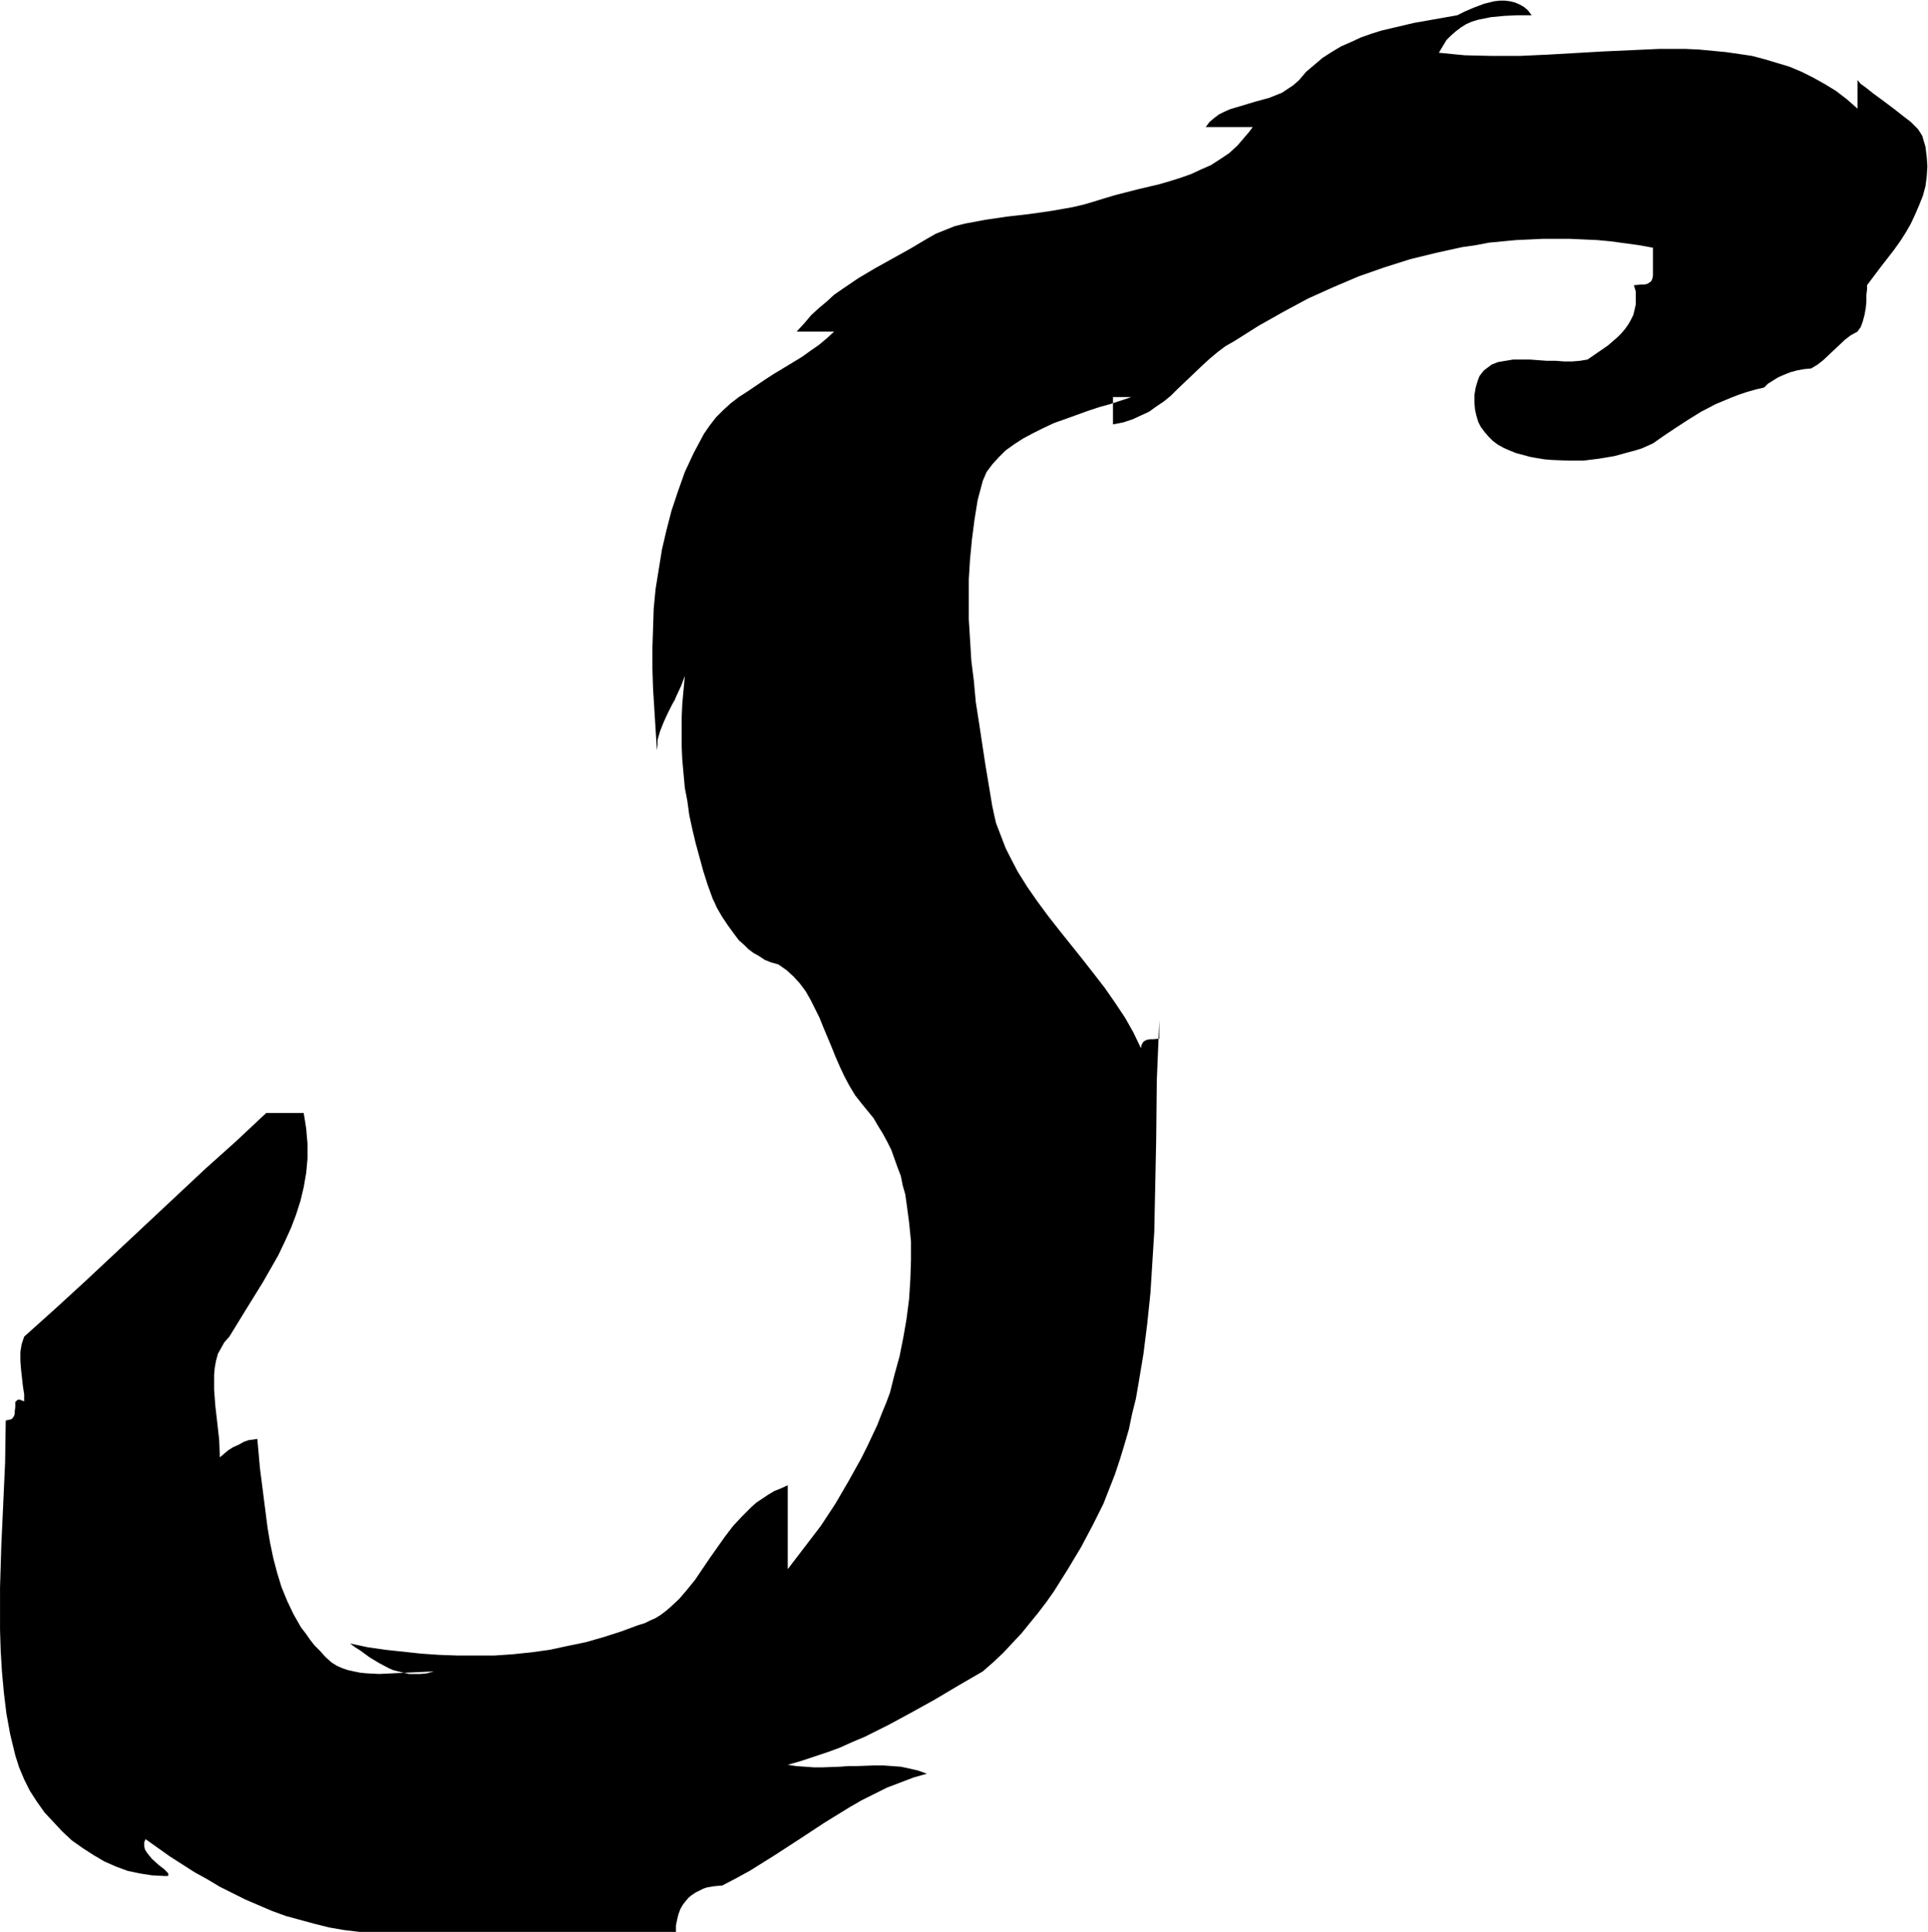 <svg xmlns="http://www.w3.org/2000/svg" fill-rule="evenodd" height="491.406" preserveAspectRatio="none" stroke-linecap="round" viewBox="0 0 3035 3041" width="490.455"><style>.brush0{fill:#fff}.pen0{stroke:#000;stroke-width:1;stroke-linejoin:round}</style><path style="stroke:none;fill:#000" d="m2323 610-2 12v12l1 11 2 9 3 10 4 8 6 8 6 7 7 7 8 6 9 5 9 4 10 4 11 3 11 3 11 2 12 2 12 1 25 1h25l24-3 24-4 22-6 11-3 10-3 9-4 9-4 17-12 18-12 20-13 21-13 23-12 24-10 13-5 12-4 14-4 13-3 6-6 8-5 8-5 9-4 10-4 11-3 11-2 11-1 10-6 9-7 17-16 17-16 9-7 11-6 2-3 3-4 3-8 3-11 2-11 1-10v-11l1-8v-7l21-28 21-27 10-14 9-14 8-14 7-15 6-14 6-15 4-15 2-15 1-16-1-15-2-16-5-17-3-5-4-6-5-5-6-6-13-10-14-11-16-12-15-11-14-11-7-5-5-6v45l-17-15-17-13-18-11-18-10-18-9-19-8-20-6-20-6-19-5-20-3-21-3-21-2-21-2-21-1h-43l-44 2-44 2-87 5-44 2h-43l-43-1-21-2-20-2 6-10 6-10 7-7 8-7 8-6 8-5 9-4 10-3 10-2 10-2 21-2 21-1h22l-6-8-6-5-7-4-7-3-8-2-8-1h-8l-9 1-8 2-8 2-16 6-14 6-6 3-6 3-34 6-34 6-34 8-17 4-16 5-17 6-15 7-16 7-15 9-14 9-13 11-13 11-11 13-9 8-9 6-9 6-10 4-10 4-11 3-11 3-10 3-20 6-10 3-9 4-8 4-8 6-7 6-6 8h74l-6 8-6 7-12 14-13 12-15 10-14 9-16 7-15 7-17 6-16 5-17 5-34 8-35 9-17 5-16 5-17 5-17 4-17 3-17 3-35 5-35 4-34 5-16 3-16 3-16 4-15 6-15 6-14 8-27 16-27 15-27 15-27 16-25 17-13 9-12 11-12 10-12 11-11 13-12 13h59l-12 11-12 10-13 9-14 10-28 17-15 9-14 9-28 19-14 9-13 10-12 11-11 11-10 13-9 13-16 30-14 30-11 31-10 30-8 31-7 30-5 31-5 31-3 31-1 31-1 31v32l1 32 2 32 2 32 2 33 1-8v-8l2-7 2-7 6-15 6-13 7-14 4-7 3-7 7-15 6-16-2 22-2 22-1 22v44l1 22 2 22 2 22 4 21 3 22 5 23 5 21 6 22 6 22 7 22 8 22 3 6 3 7 8 14 10 15 11 15 6 8 8 7 7 7 8 6 9 5 9 6 10 4 11 3 13 9 11 10 10 11 9 12 8 14 7 14 7 14 6 15 13 31 6 15 7 16 7 15 8 15 9 15 11 14 9 11 9 11 7 12 8 13 7 13 6 12 5 14 5 14 5 13 3 15 4 14 2 14 4 30 3 30v30l-1 30-2 31-4 31-5 29-6 30-8 29-7 28-6 16-7 17-7 18-8 17-8 17-9 18-20 36-21 36-23 35-26 34-26 34v-132l-11 5-10 4-10 6-9 6-9 6-8 7-15 15-14 15-13 17-24 34-23 34-13 16-12 14-14 13-7 6-8 6-8 5-9 4-8 4-10 3-27 10-28 9-28 8-29 6-28 6-29 4-29 3-29 2h-57l-29-1-29-2-28-3-28-3-28-4-28-6 8 6 8 5 15 11 15 9 15 8 7 3 8 2 8 2 9 2h18l10-1 11-3-22 1-22 1-21 1-21 1-20-1-10-1-10-2-9-2-9-3-9-4-8-5-10-9-8-9-9-9-7-9-7-10-7-9-12-21-10-21-9-22-7-23-6-23-5-24-4-24-6-47-6-47-2-23-2-22-6 1-8 1-8 3-7 4-9 4-8 5-7 6-6 5-1-27-3-27-3-26-2-26v-24l1-11 2-11 3-11 5-9 5-9 8-9 27-44 26-42 12-21 12-21 10-21 10-22 8-21 7-22 5-21 4-23 2-22v-24l-1-11-1-12-2-13-2-12h-59l-48 45-48 43-188 176-48 44-49 44-2 6-2 6-1 6-1 6v14l1 13 3 27 2 13v11l-5-2-3-1-3 1-1 1-2 2v8l-1 8v3l-1 3-2 3-2 2-4 1-5 1-1 66-3 66-3 65-2 66v66l1 33 2 33 3 33 4 33 6 33 8 33 6 19 8 19 9 18 11 17 12 17 14 15 14 15 15 14 17 12 17 11 17 10 18 8 19 7 19 4 19 3 19 1h6l1-1v-2l-1-2-2-2-4-4-4-3-5-4-10-9-4-5-4-5-3-5-1-5v-6l2-5 38 27 39 25 20 11 20 12 20 10 20 10 21 9 21 9 22 8 22 6 22 6 24 6 23 4 25 3h498v-10l2-10 2-8 3-8 4-7 4-5 5-6 5-4 6-4 6-3 6-3 6-2 12-2 12-1 21-11 22-12 40-25 40-26 38-25 39-24 19-11 20-10 20-10 21-8 21-8 21-6-14-5-13-3-14-3-14-1-14-1h-13l-28 1h-13l-14 1-27 1h-14l-14-1-14-1-13-2 21-6 21-7 21-7 19-7 20-9 19-8 38-19 37-20 36-20 37-22 38-22 16-14 16-15 14-15 15-16 13-16 13-16 13-17 12-17 22-35 21-35 18-34 17-34 9-23 9-23 8-24 7-23 7-24 5-24 6-24 4-23 8-48 6-48 5-48 3-48 3-48 1-48 1-48 1-48 1-95 2-48 2-46v29l-10 1h-5l-5 1-4 2-2 2-2 4-1 5-12-25-13-23-16-24-16-23-17-22-18-23-36-45-18-23-17-23-16-23-15-24-13-25-6-12-5-13-5-13-5-13-3-13-3-14-11-66-10-66-5-32-3-33-4-32-2-33-2-32v-63l2-32 3-31 4-31 5-31 8-30 3-7 3-7 9-12 10-11 11-11 14-10 14-9 15-8 16-8 17-8 17-6 36-13 18-6 18-5 33-11h-29v43l16-3 15-5 13-6 13-6 11-8 12-8 11-9 10-10 20-19 21-20 11-10 12-10 12-9 14-8 38-24 39-22 39-21 40-18 40-17 40-14 41-13 41-10 41-9 21-3 21-4 21-2 21-2 22-1 21-1h42l22 1 22 1 21 2 22 3 22 3 22 4v44l-1 5-2 4-3 2-3 2-5 1h-5l-11 1 3 10v20l-2 9-2 8-4 8-4 7-5 7-6 7-6 6-15 13-16 11-16 11-12 2-12 1h-13l-13-1h-14l-27-2h-26l-12 2-12 2-10 4-4 3-4 3-4 3-4 5-3 4-2 5-2 6-2 7z"/></svg>
